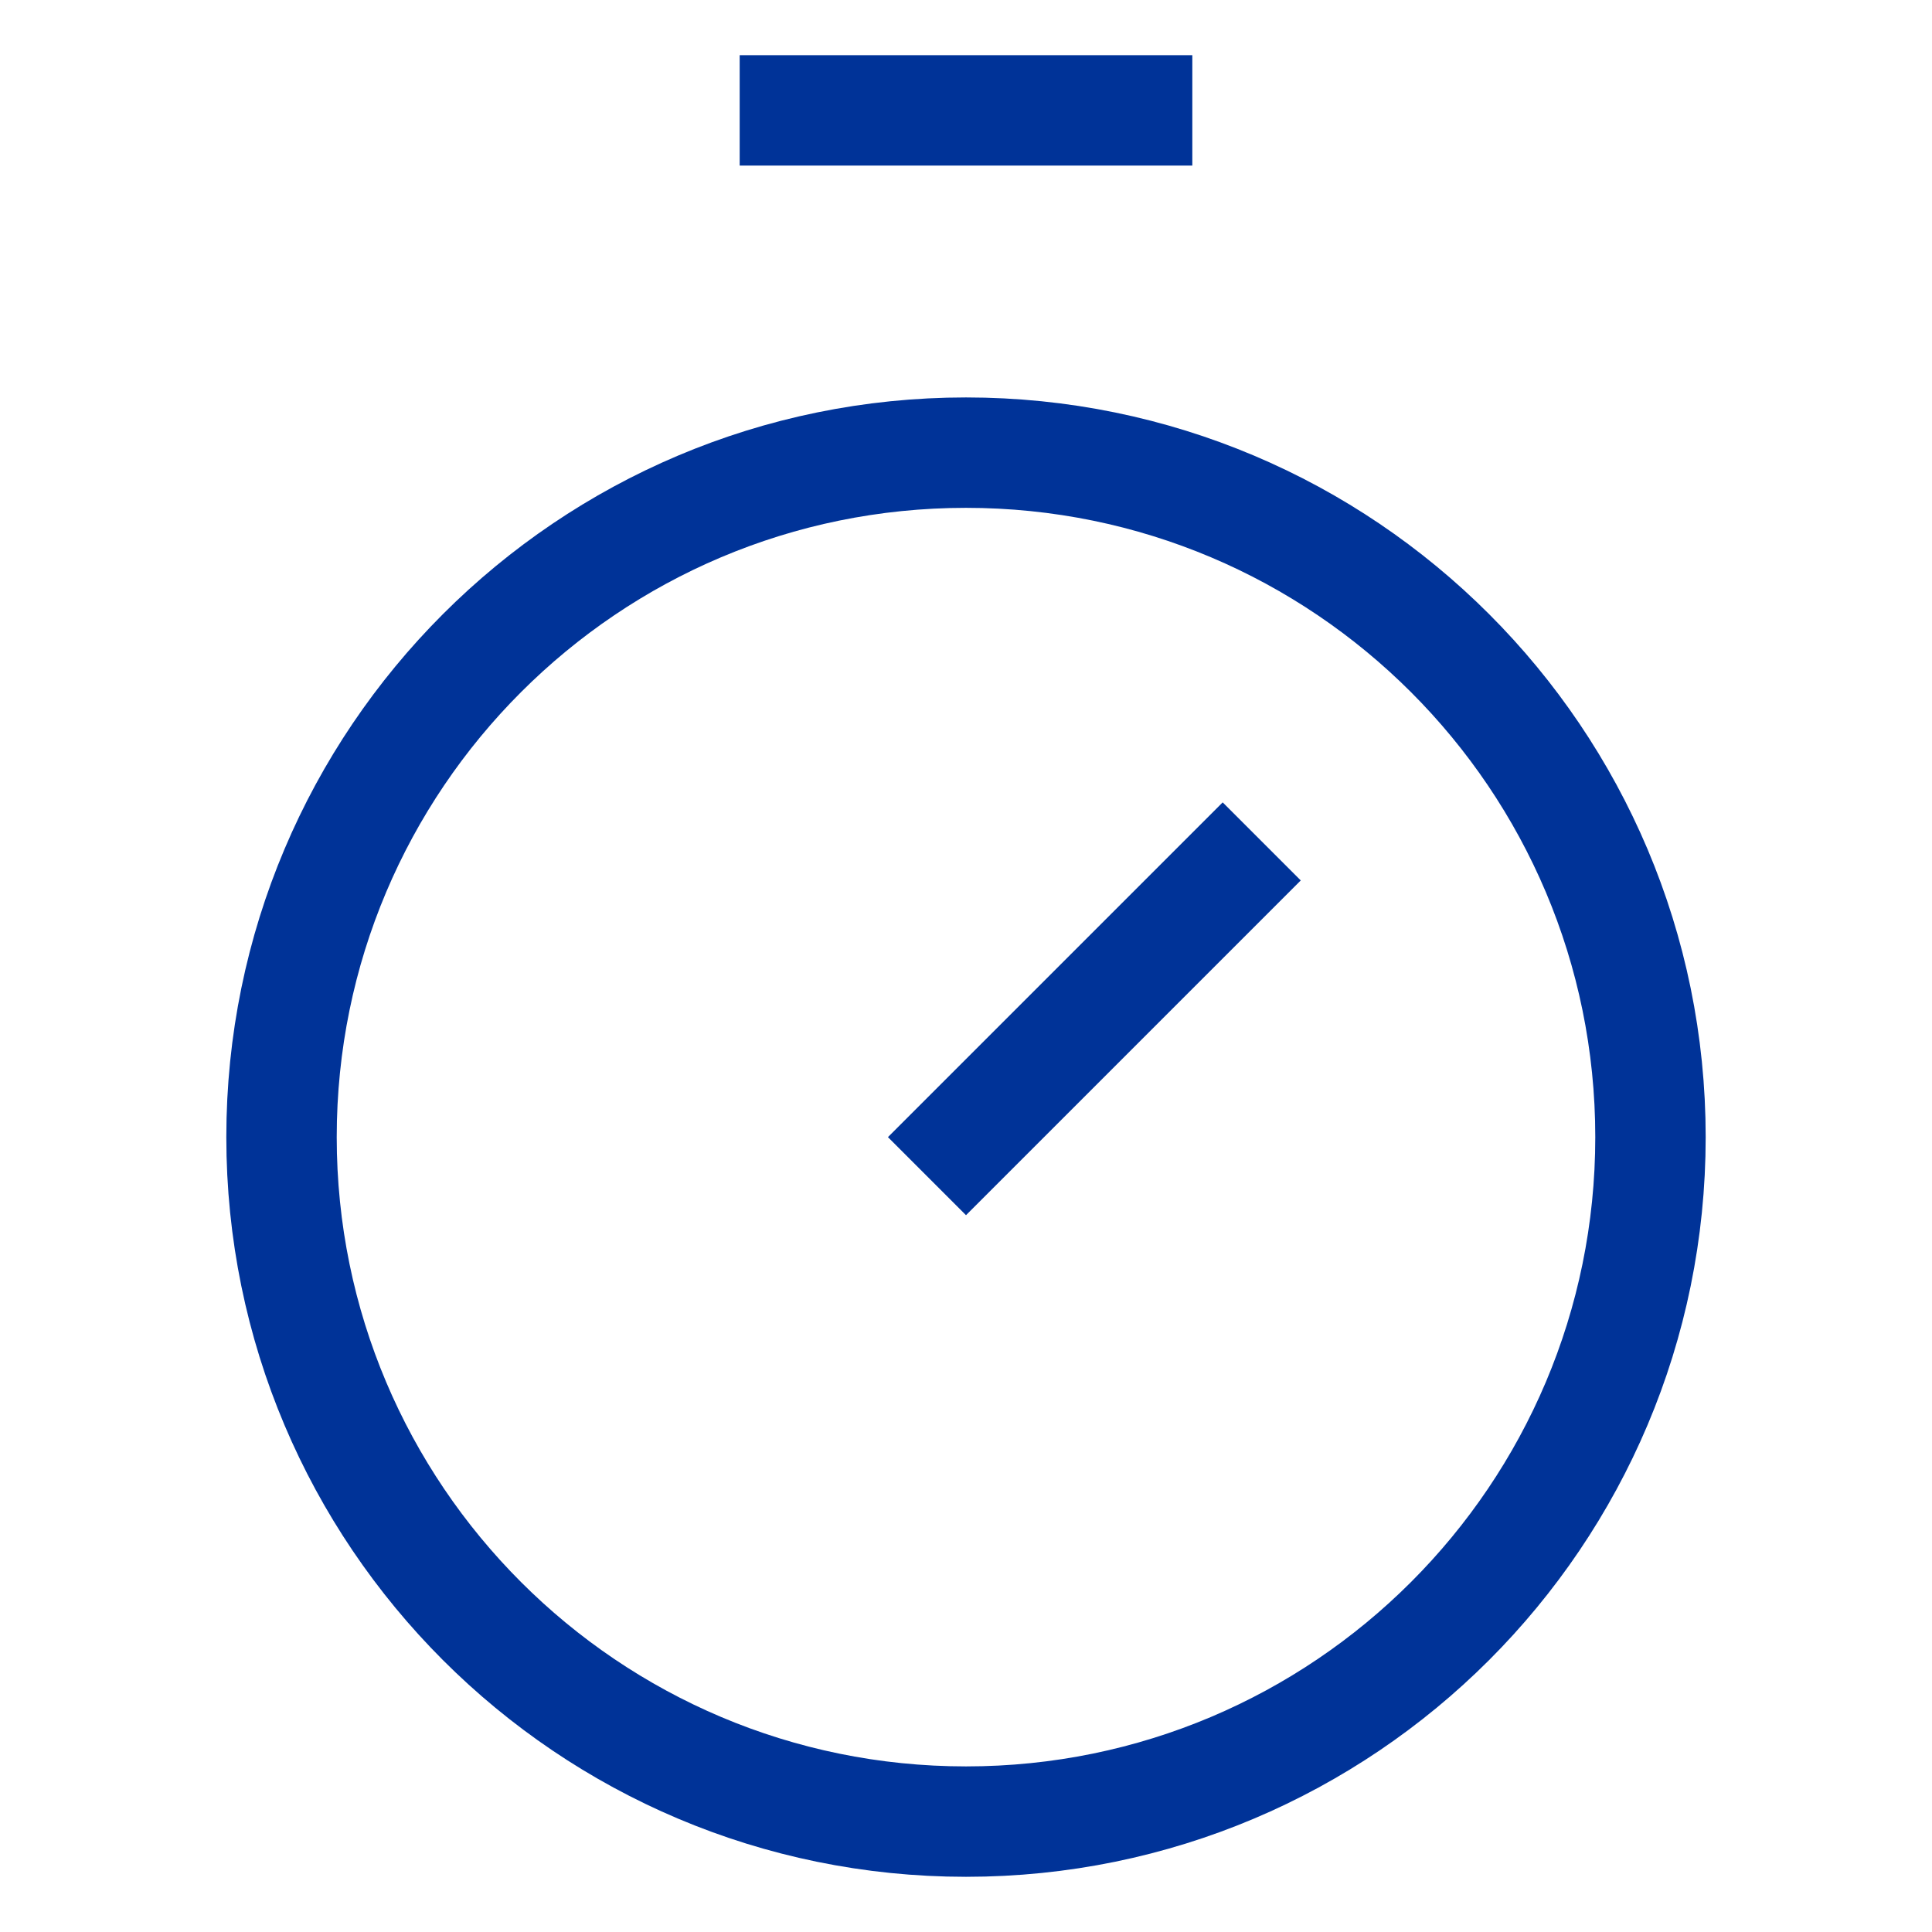 <?xml version="1.0" encoding="UTF-8"?> <svg xmlns="http://www.w3.org/2000/svg" width="35" height="35" viewBox="0 0 35 35" fill="none"><path d="M14.4 2H20.6" stroke="#003398" stroke-width="2" stroke-linecap="square" stroke-linejoin="round"></path><path d="M17.5 20.6L22.15 15.95" stroke="#003398" stroke-width="2" stroke-linecap="square" stroke-linejoin="round"></path><path d="M17.5 33C24.349 33 29.9 27.448 29.9 20.6C29.9 13.751 24.349 8.2 17.5 8.2C10.652 8.2 5.1 13.751 5.1 20.6C5.1 27.448 10.652 33 17.5 33Z" stroke="#003398" stroke-width="2" stroke-linecap="square" stroke-linejoin="round"></path></svg> 